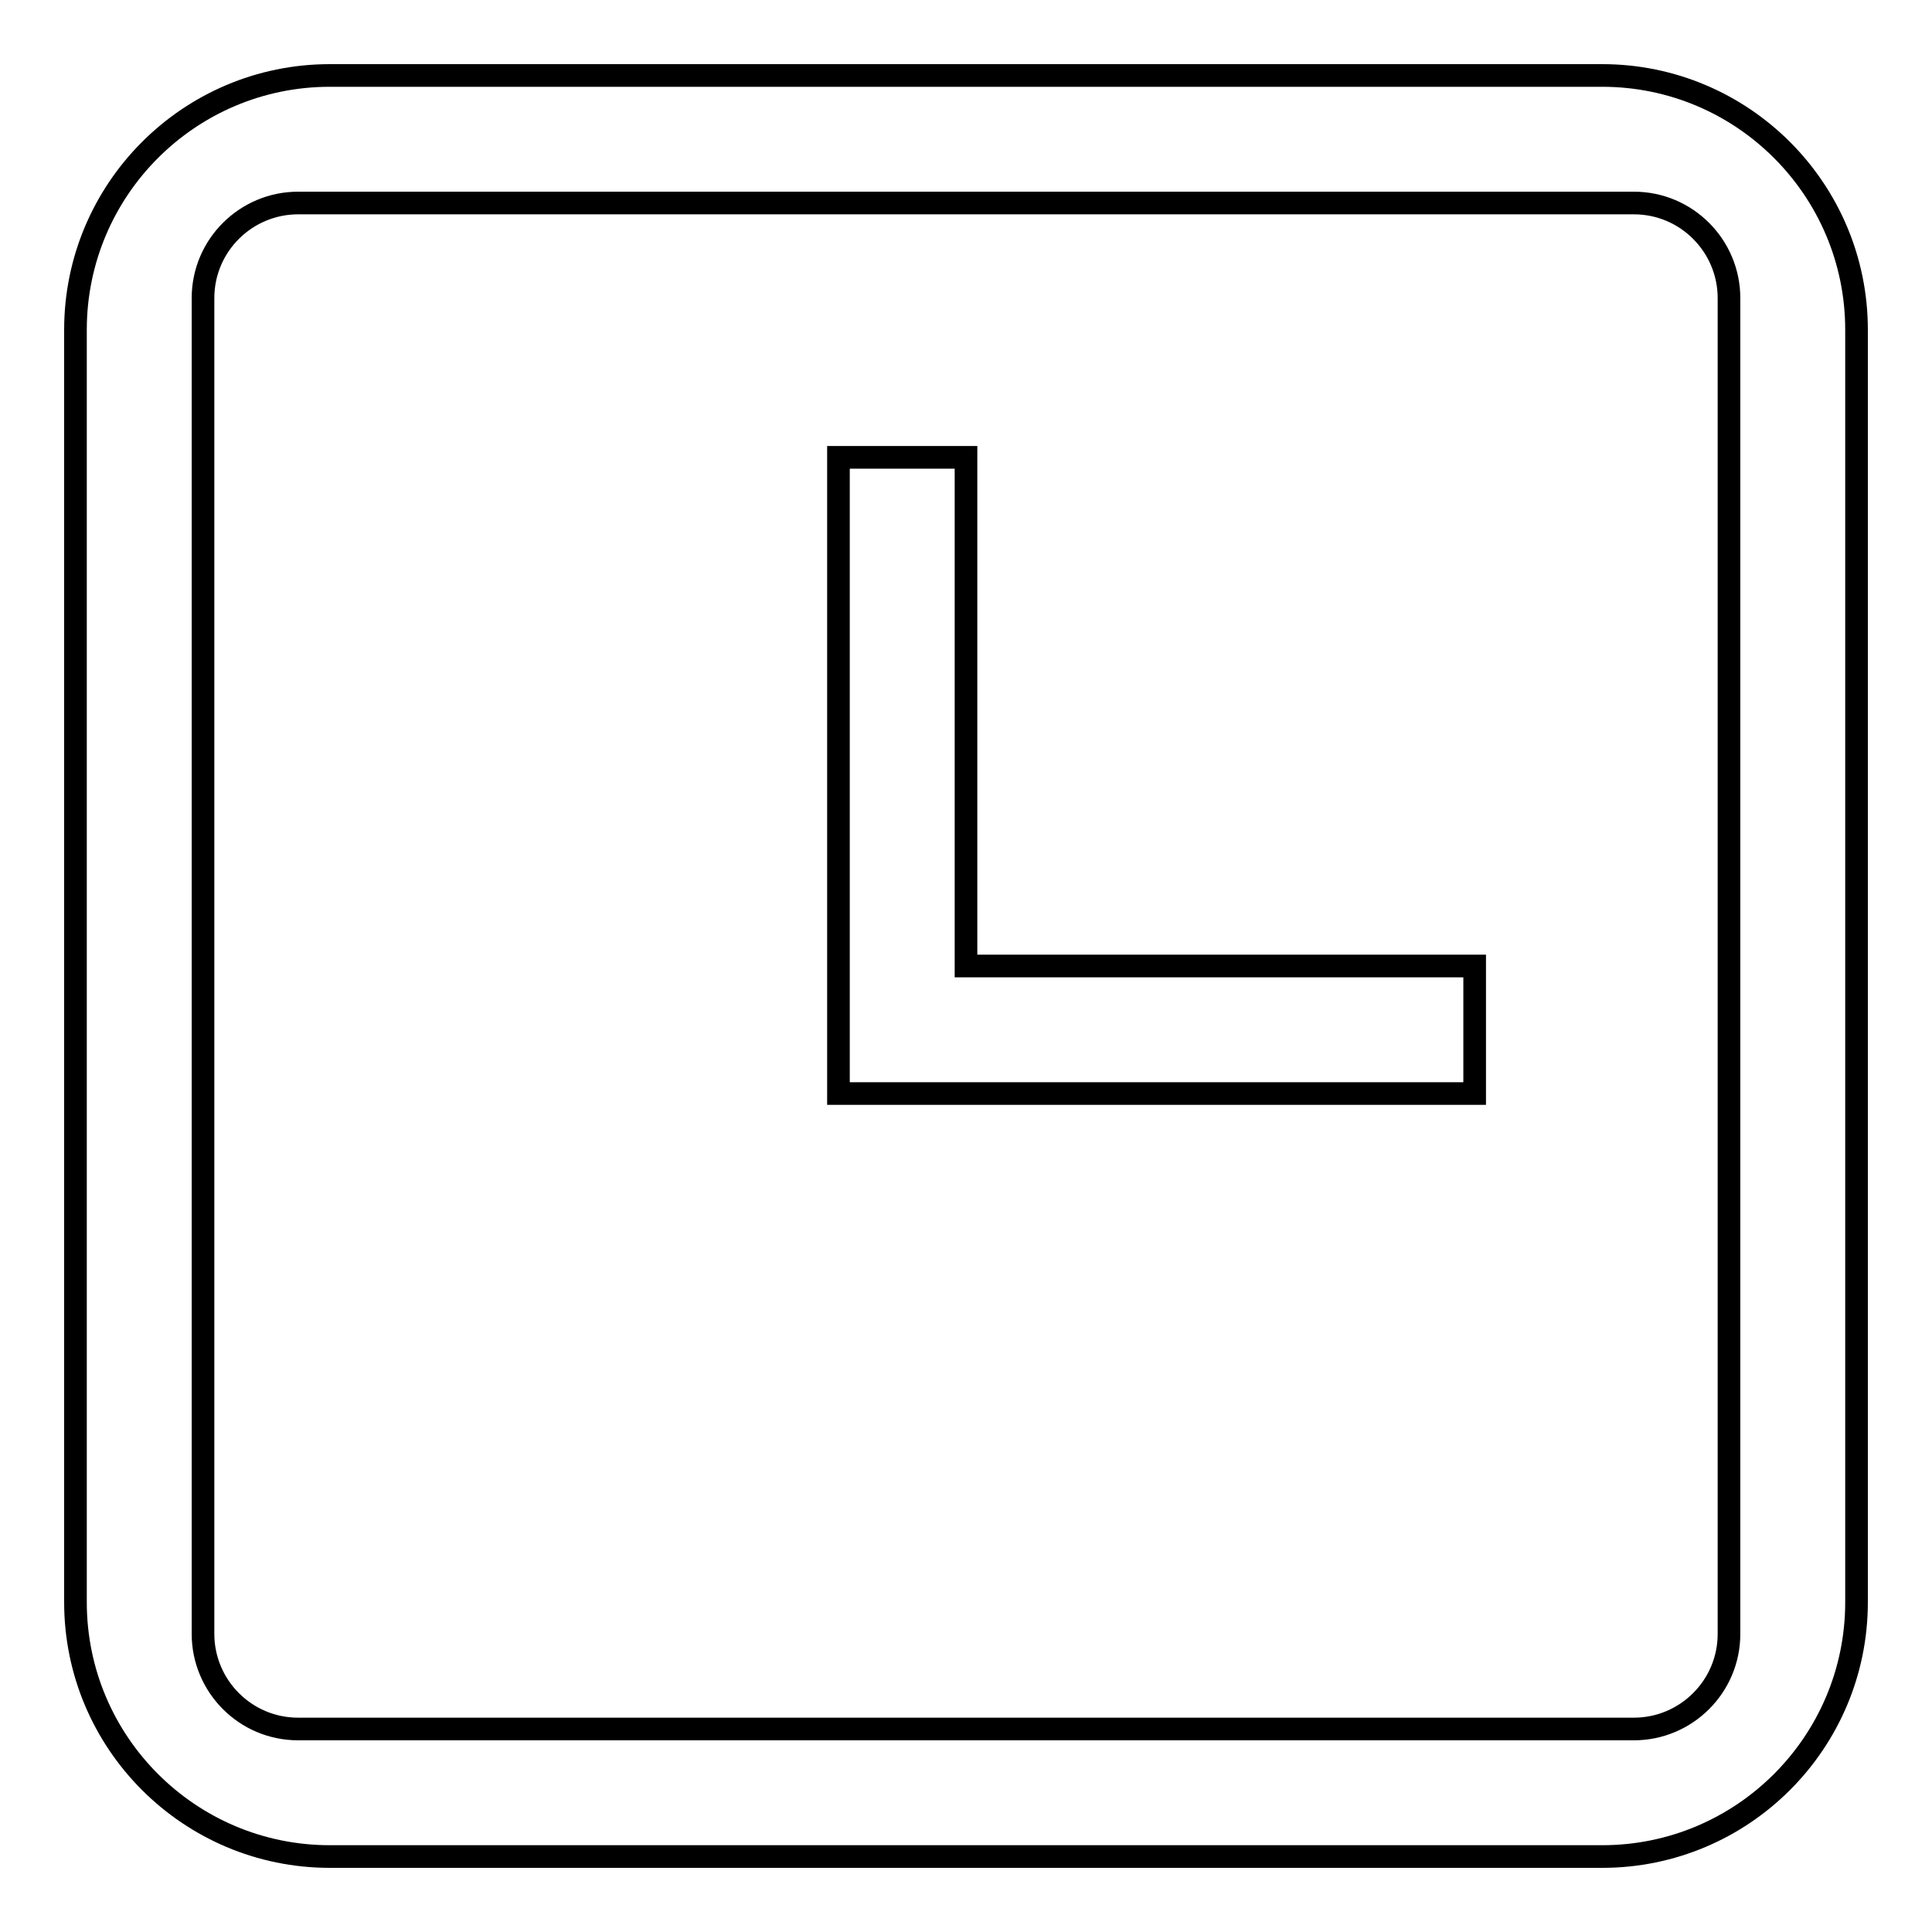 <?xml version="1.0" encoding="utf-8"?>
<!-- Svg Vector Icons : http://www.onlinewebfonts.com/icon -->
<!DOCTYPE svg PUBLIC "-//W3C//DTD SVG 1.1//EN" "http://www.w3.org/Graphics/SVG/1.1/DTD/svg11.dtd">
<svg version="1.1" xmlns="http://www.w3.org/2000/svg" xmlns:xlink="http://www.w3.org/1999/xlink" x="0px" y="0px" viewBox="0 0 256 256" enable-background="new 0 0 256 256" xml:space="preserve">
<g><g><path stroke-width="3" fill-opacity="0" stroke="#000000"  d="M212.3,10H43.7C25.1,10,10,25.1,10,43.7v168.6c0,18.6,15.1,33.7,33.7,33.7h168.6c18.6,0,33.7-15.1,33.7-33.7V43.7C246,25.1,230.9,10,212.3,10z M229.1,216.5c0,7-5.7,12.6-12.6,12.6h-177c-7,0-12.6-5.7-12.6-12.6v-177c0-7,5.7-12.6,12.6-12.6h177c7,0,12.6,5.7,12.6,12.6V216.5z M128,60.6h-16.9v84.3h84.3V128H128V60.6z"/></g></g>
</svg>